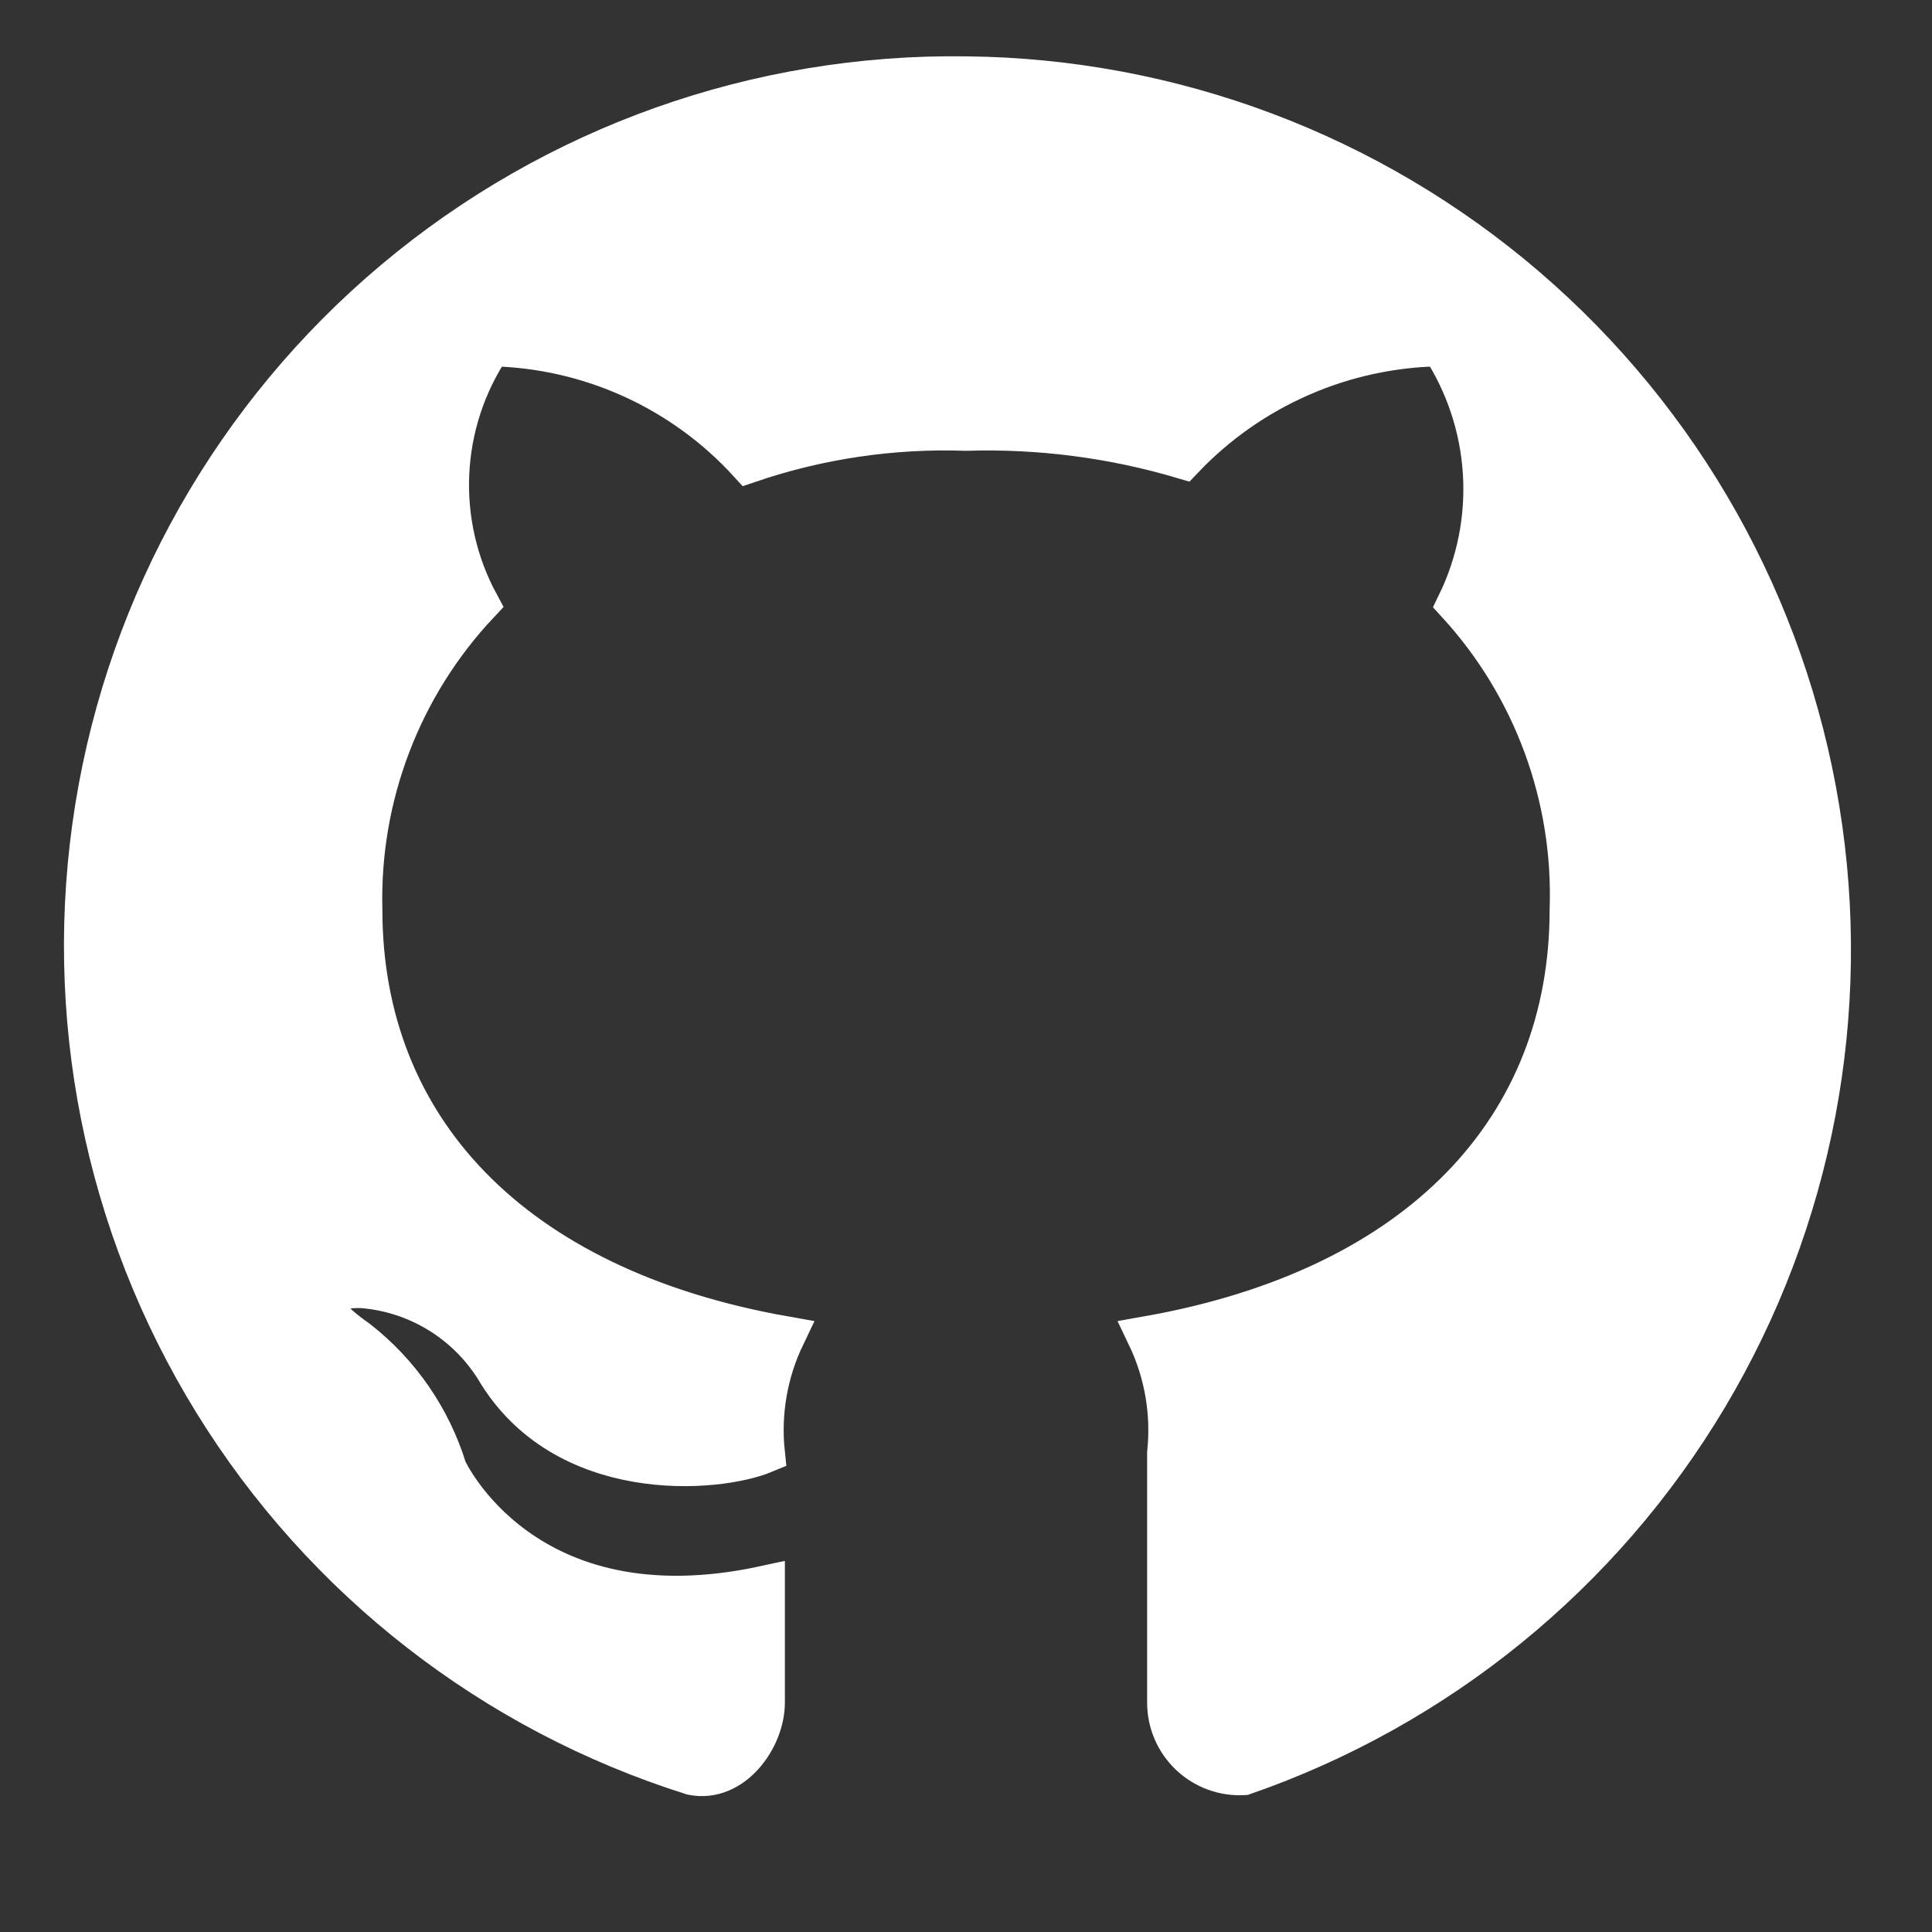 <svg width="800" height="800" viewBox="0 0 800 800" fill="none" xmlns="http://www.w3.org/2000/svg">
<rect x="0" y="0" width="800" height="800" fill="#333333" stroke="none"/>
<path d="M400 31.667C313.567 30.422 229.571 60.32 163.363 115.897C97.154 171.473 53.154 249.017 39.402 334.359C25.65 419.7 43.066 507.141 88.465 580.701C133.865 654.262 204.217 709.031 286.667 735C303.333 738.333 316.667 720 316.667 705V656.667C216.667 678.333 185 608.333 185 608.333C178.498 587.235 165.705 568.626 148.333 555C115 531.667 150 533.333 150 533.333C161.131 534.221 171.9 537.697 181.449 543.484C190.998 549.271 199.063 557.21 205 566.667C233.333 615 296.667 610 316.667 601.667C314.916 585.095 317.801 568.362 325 553.333C211.667 533.333 150 466.667 150 376.667C148.808 329.728 166.175 284.213 198.333 250C189.375 233.451 185.106 214.769 185.987 195.971C186.868 177.173 192.866 158.972 203.333 143.333C223.462 143.729 243.3 148.219 261.638 156.528C279.976 164.838 296.431 176.793 310 191.667C338.941 181.791 369.439 177.273 400 178.333C430.431 177.39 460.816 181.329 490 190C503.772 175.505 520.303 163.91 538.621 155.895C556.939 147.881 576.674 143.61 596.667 143.333C606.905 159.02 612.901 177.092 614.069 195.787C615.238 214.483 611.539 233.161 603.333 250C634.885 284.476 651.643 329.961 650 376.667C650 466.667 588.333 533.333 475 553.333C482.199 568.362 485.084 585.095 483.333 601.667V705C483.327 709.084 484.155 713.126 485.765 716.879C487.376 720.632 489.736 724.016 492.701 726.825C495.666 729.634 499.173 731.807 503.007 733.213C506.841 734.619 510.922 735.227 515 735C595.486 707.074 663.53 651.633 707.139 578.448C750.747 505.262 767.121 419.032 753.374 334.956C739.627 250.88 696.642 174.355 631.994 118.87C567.347 63.386 485.189 32.504 400 31.667Z" fill="white" stroke="white" stroke-width="16.667"/>
</svg>
